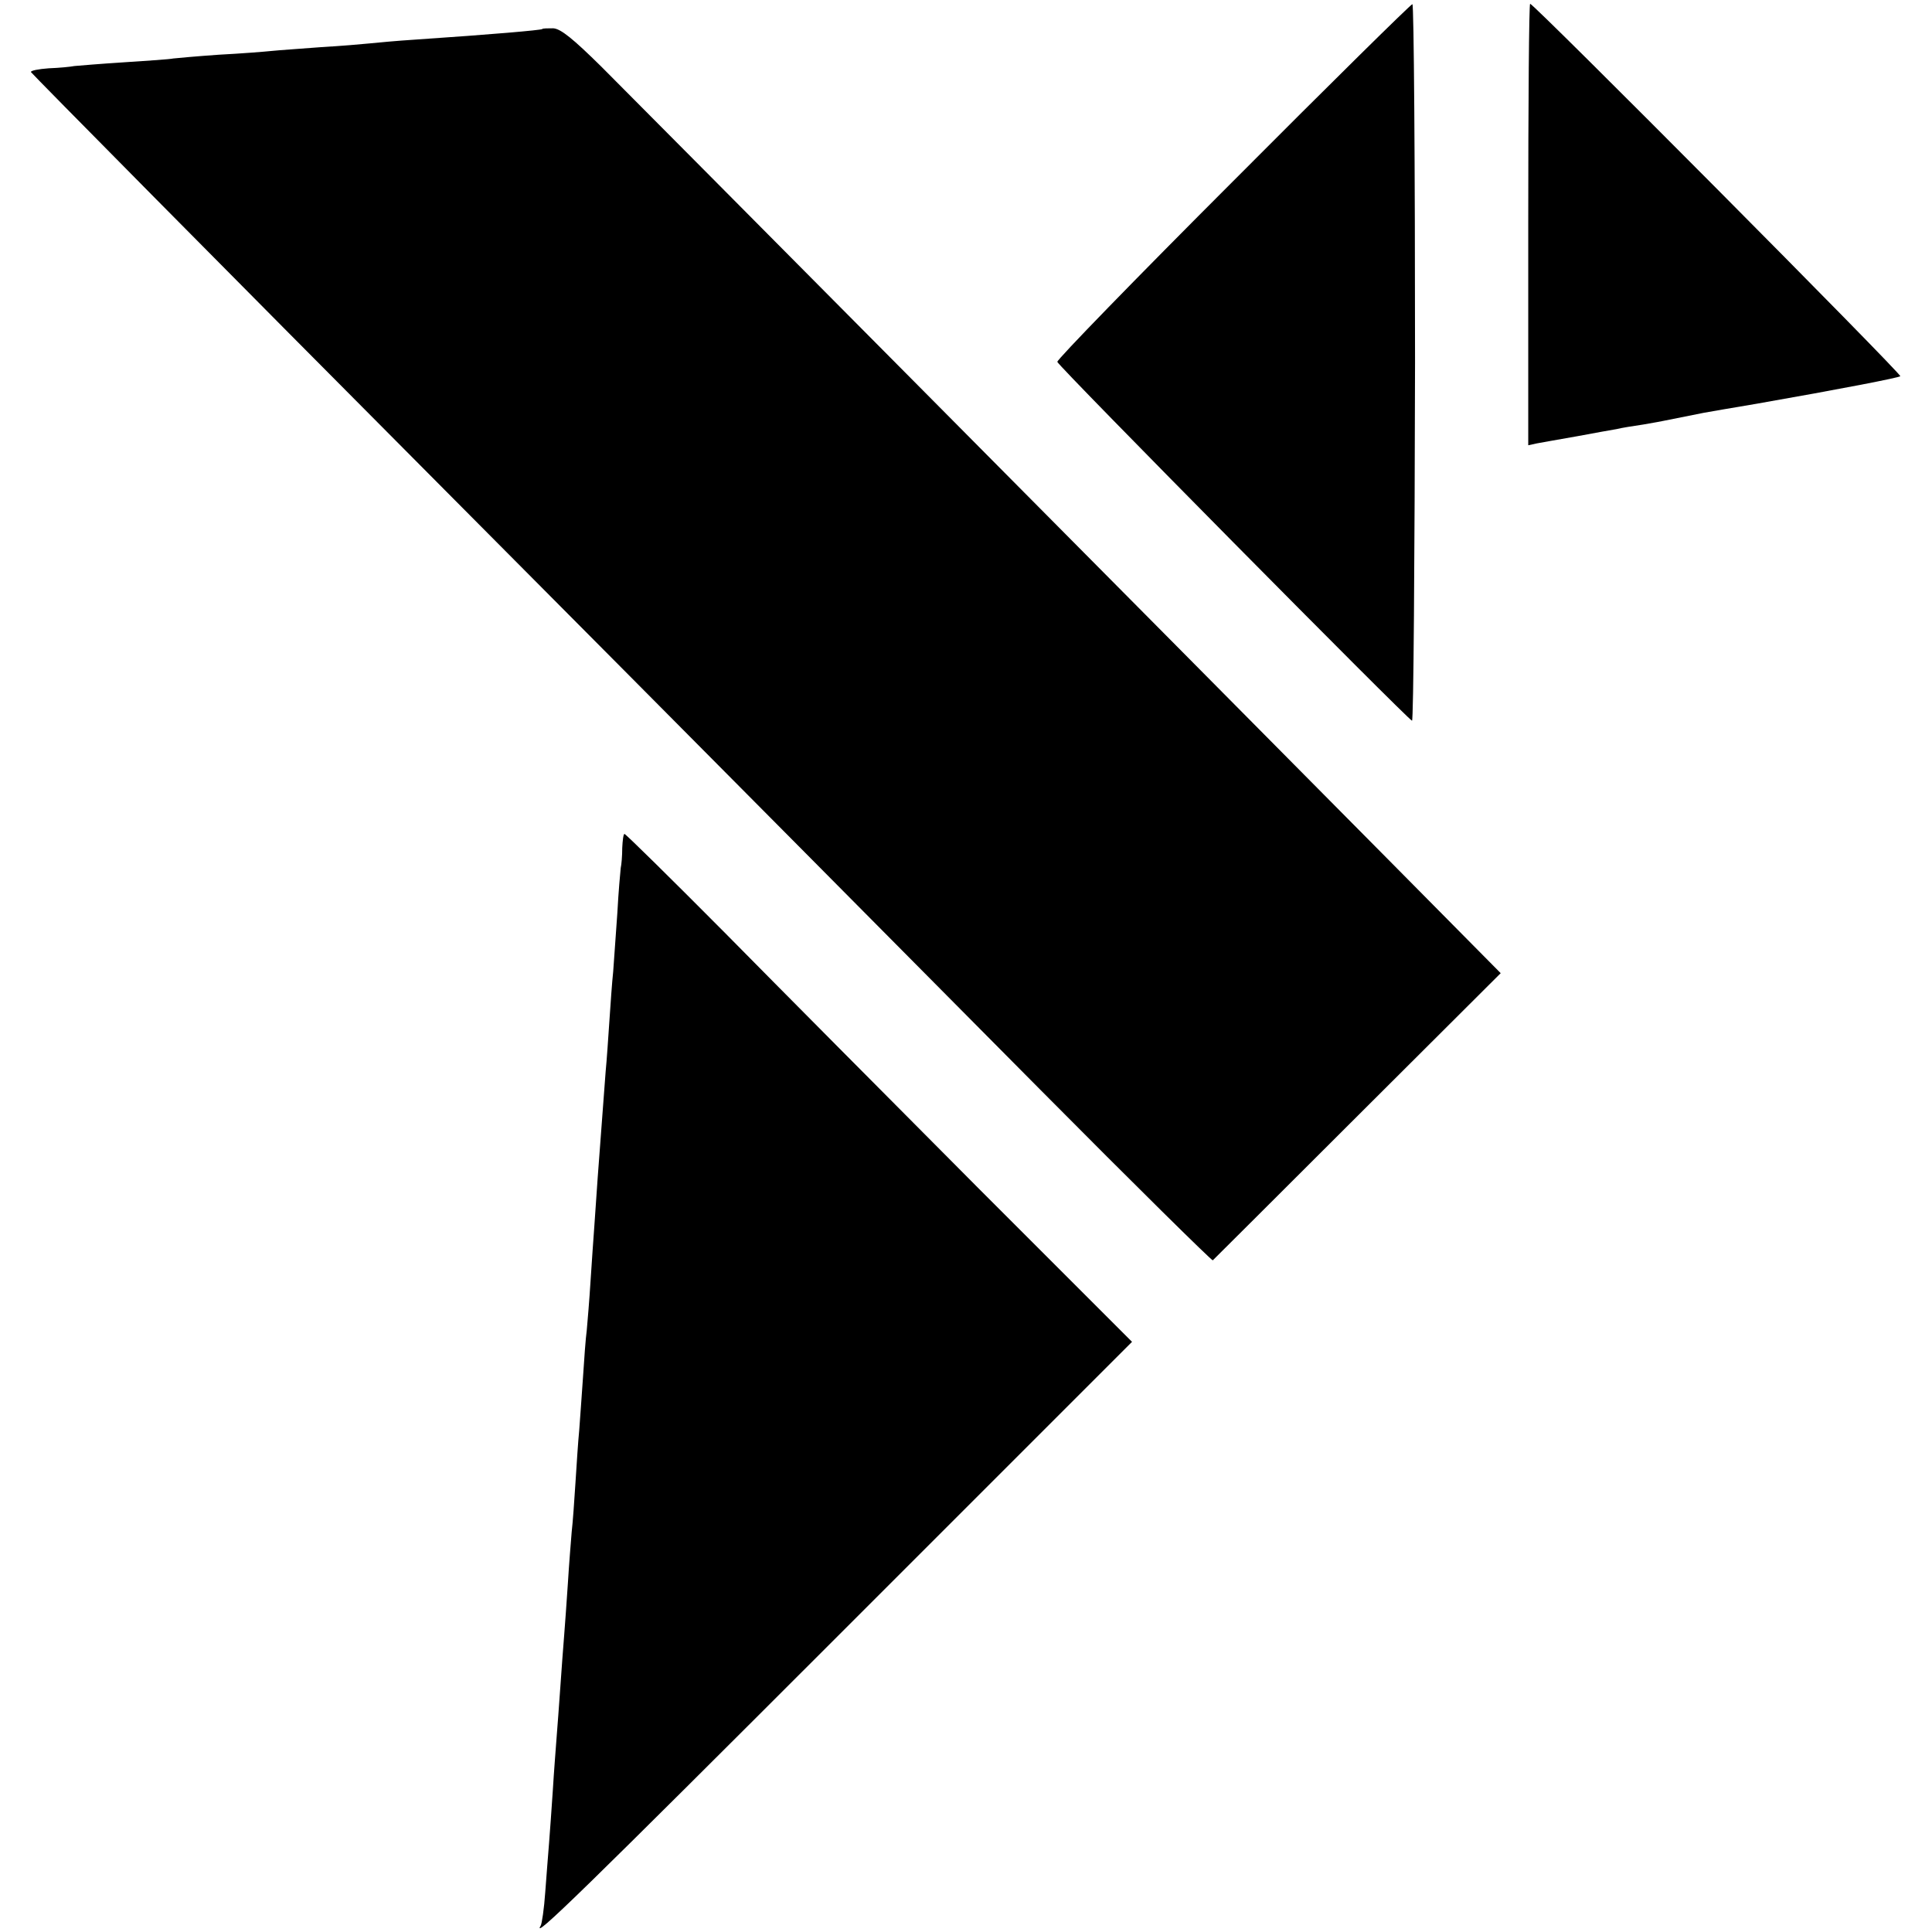 <?xml version="1.0" standalone="no"?>
<!DOCTYPE svg PUBLIC "-//W3C//DTD SVG 20010904//EN"
 "http://www.w3.org/TR/2001/REC-SVG-20010904/DTD/svg10.dtd">
<svg version="1.0" xmlns="http://www.w3.org/2000/svg"
 width="512pt" height="512pt" viewBox="0 0 512 512"
 preserveAspectRatio="xMidYMid meet">
<g transform="translate(0,512) scale(0.1,-0.1)"
fill="#000000" stroke="none">
<path d="M3267 4639 c-258 -258 -467 -473 -465 -478 4 -13 932 -951 940 -951
4 0 7 428 8 950 0 523 -3 950 -7 949 -4 0 -219 -212 -476 -470z"/>
<path d="M4050 4525 l0 -585 23 5 c12 2 60 11 107 19 47 9 94 17 105 19 11 3
43 8 70 12 28 5 52 9 55 10 10 2 86 17 105 21 11 2 74 13 140 24 223 39 377
69 381 73 5 5 -971 987 -981 987 -3 0 -5 -263 -5 -585z"/>
<path d="M1437 5043 c-4 -3 -130 -14 -337 -28 -47 -3 -101 -8 -120 -10 -19 -2
-78 -7 -130 -10 -52 -4 -111 -8 -130 -10 -19 -2 -82 -7 -140 -10 -58 -4 -112
-9 -121 -10 -8 -2 -67 -6 -129 -10 -63 -4 -122 -9 -133 -10 -10 -2 -40 -5 -68
-6 -27 -2 -48 -6 -47 -10 2 -4 502 -510 1113 -1124 611 -614 1313 -1322 1562
-1573 249 -251 455 -454 457 -452 3 3 176 175 384 383 l379 378 -291 294
c-613 619 -1996 2012 -2092 2108 -75 74 -108 101 -128 102 -15 0 -28 0 -29 -2z"/>
<path d="M1649 2873 c0 -21 -2 -45 -4 -53 -1 -9 -6 -63 -9 -120 -4 -58 -9
-127 -11 -155 -3 -27 -7 -86 -10 -130 -3 -44 -7 -105 -10 -135 -4 -52 -8 -107
-21 -280 -3 -41 -7 -100 -9 -130 -2 -30 -7 -95 -10 -145 -3 -49 -8 -108 -10
-130 -3 -22 -7 -78 -10 -125 -3 -47 -8 -110 -10 -140 -3 -30 -7 -93 -10 -140
-3 -47 -7 -105 -10 -130 -2 -25 -7 -85 -10 -135 -3 -49 -8 -112 -10 -140 -2
-27 -7 -88 -10 -135 -3 -47 -8 -107 -10 -135 -2 -27 -7 -90 -10 -140 -3 -49
-8 -112 -10 -140 -2 -27 -7 -86 -10 -129 -3 -44 -9 -84 -12 -89 -26 -43 117
97 793 773 l774 774 -410 410 c-225 226 -526 529 -669 674 -143 144 -263 262
-266 262 -3 0 -5 -17 -6 -37z"/>
</g>
</svg>
